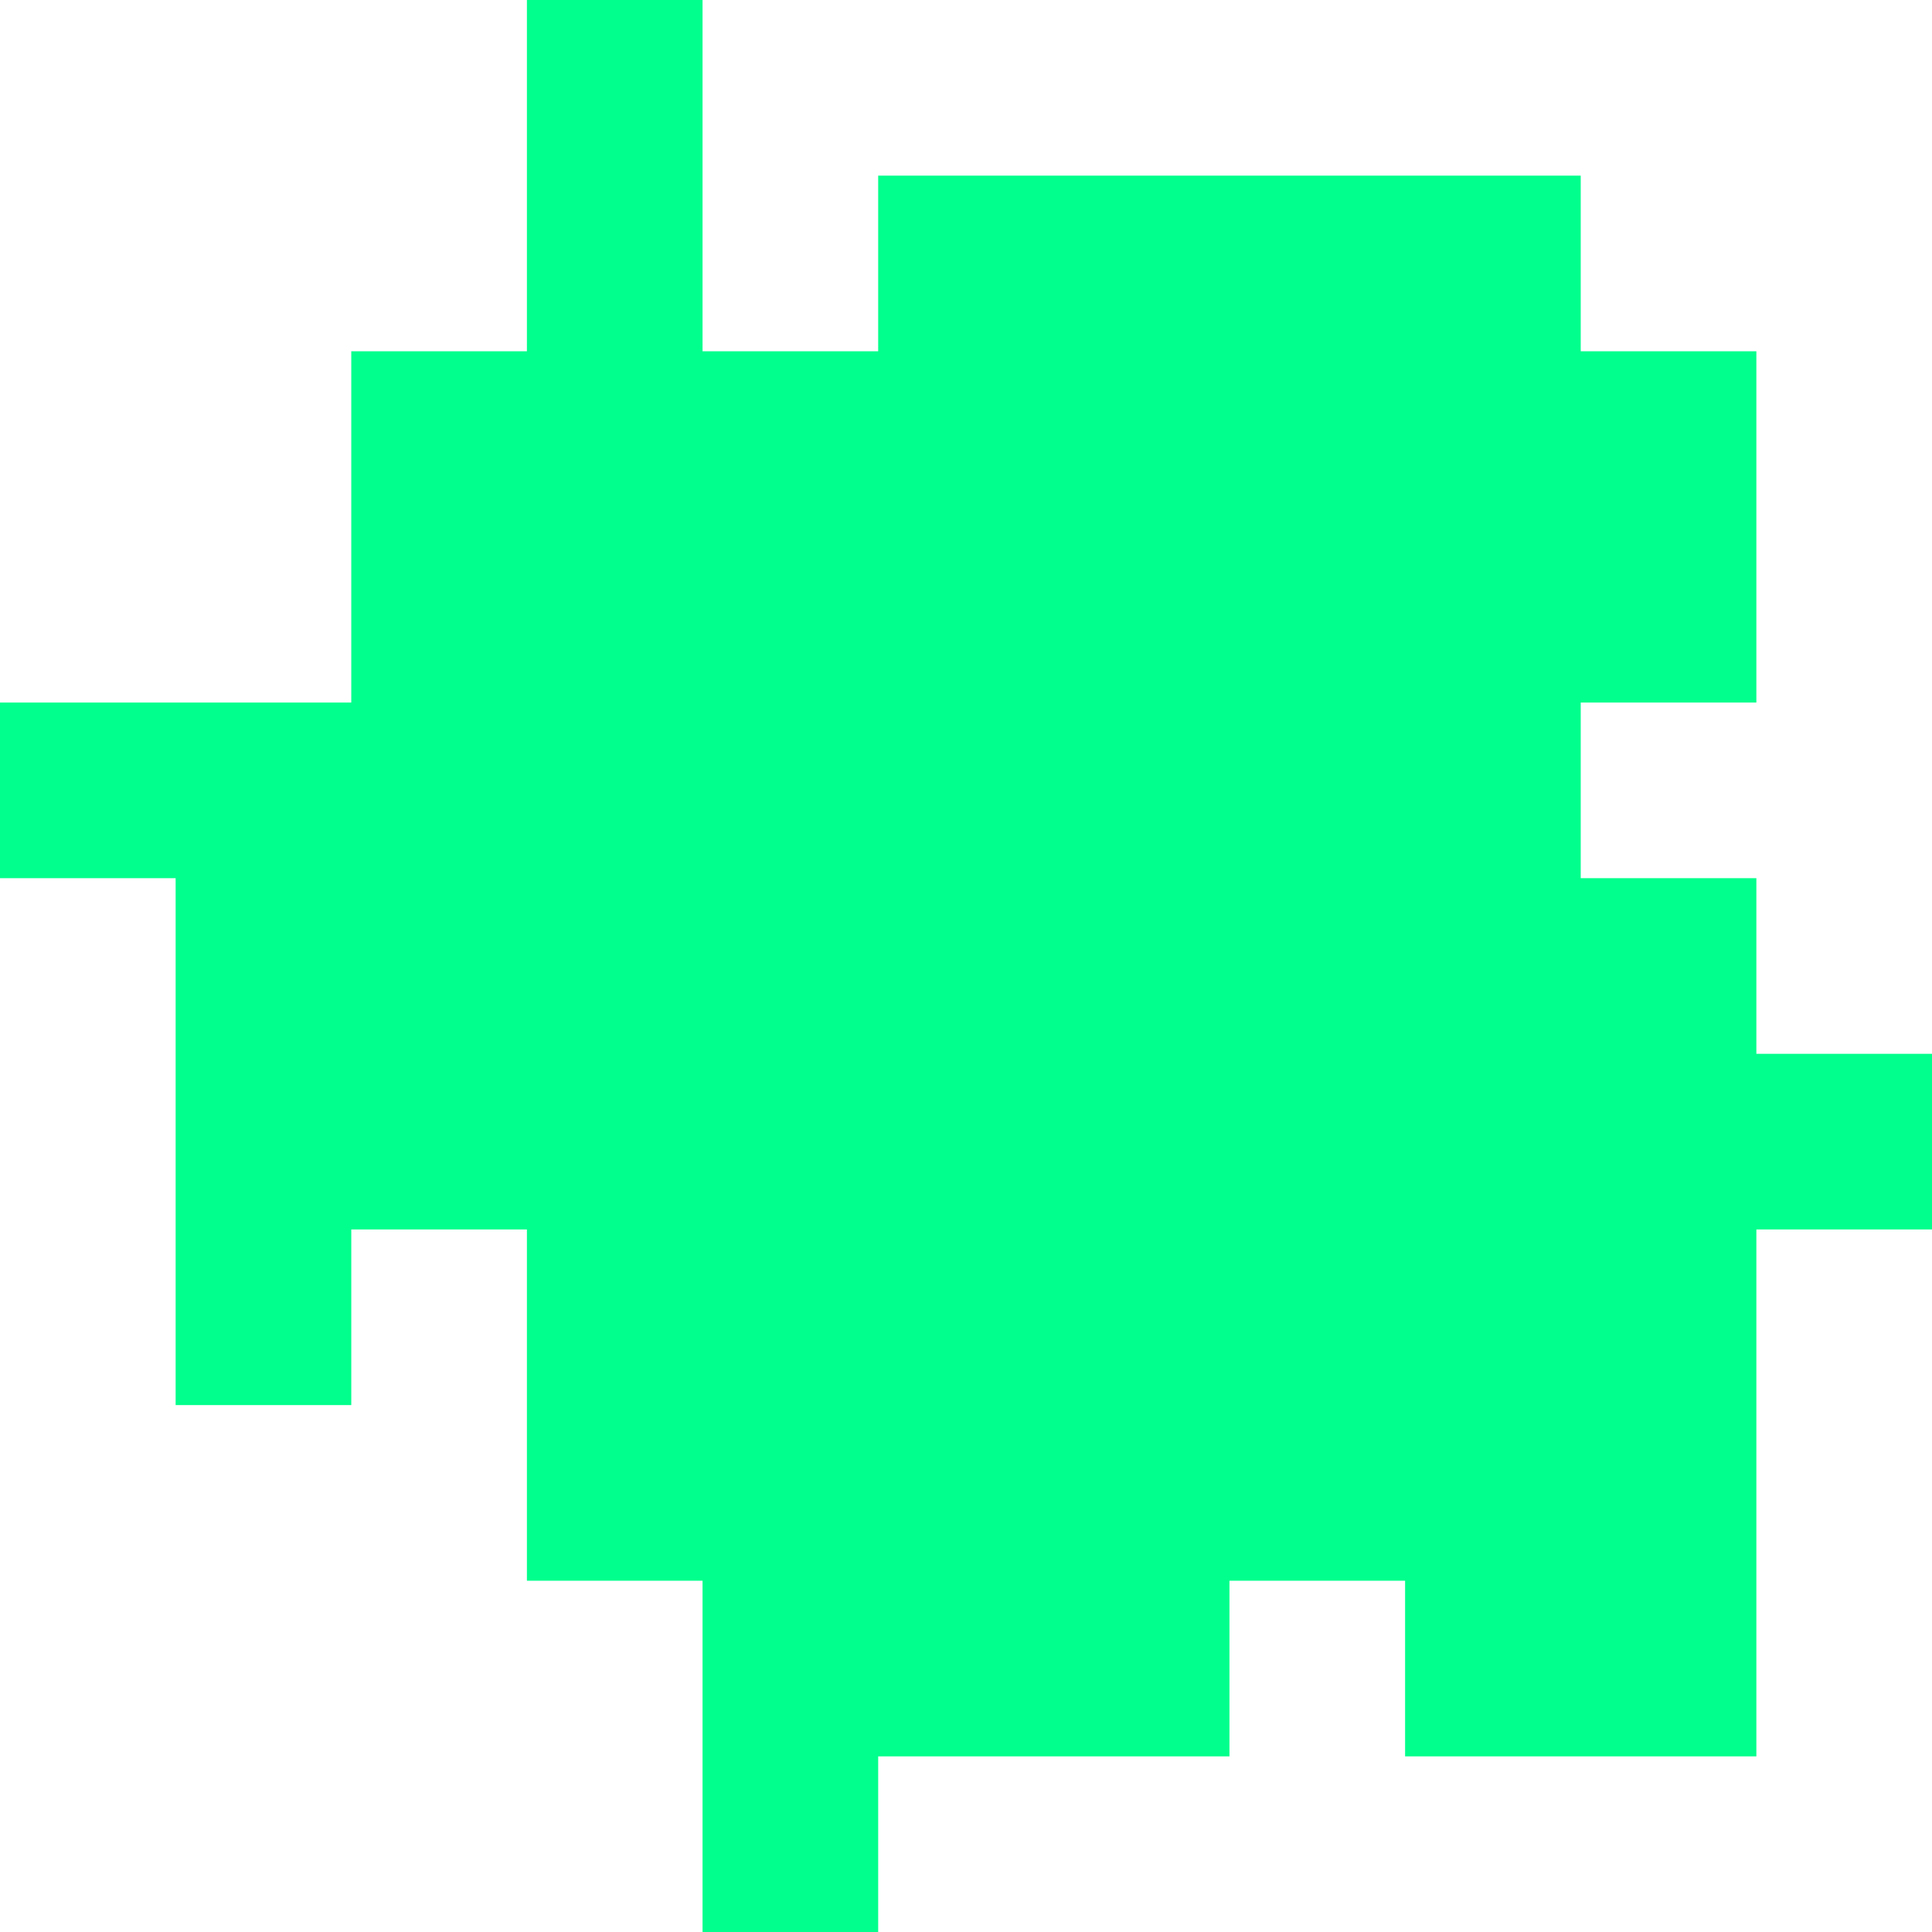 <?xml version="1.0" encoding="UTF-8"?> <svg xmlns="http://www.w3.org/2000/svg" width="220" height="220" viewBox="0 0 220 220" fill="none"><path d="M200 80H180V100H200V120H220V140H200V200H160V180H140V200H100V220H80V180H60V140H40V160H20V100H0V80H40V40H60V0H80V40H100V20H180V40H200V80Z" fill="#00FF8C"></path></svg> 